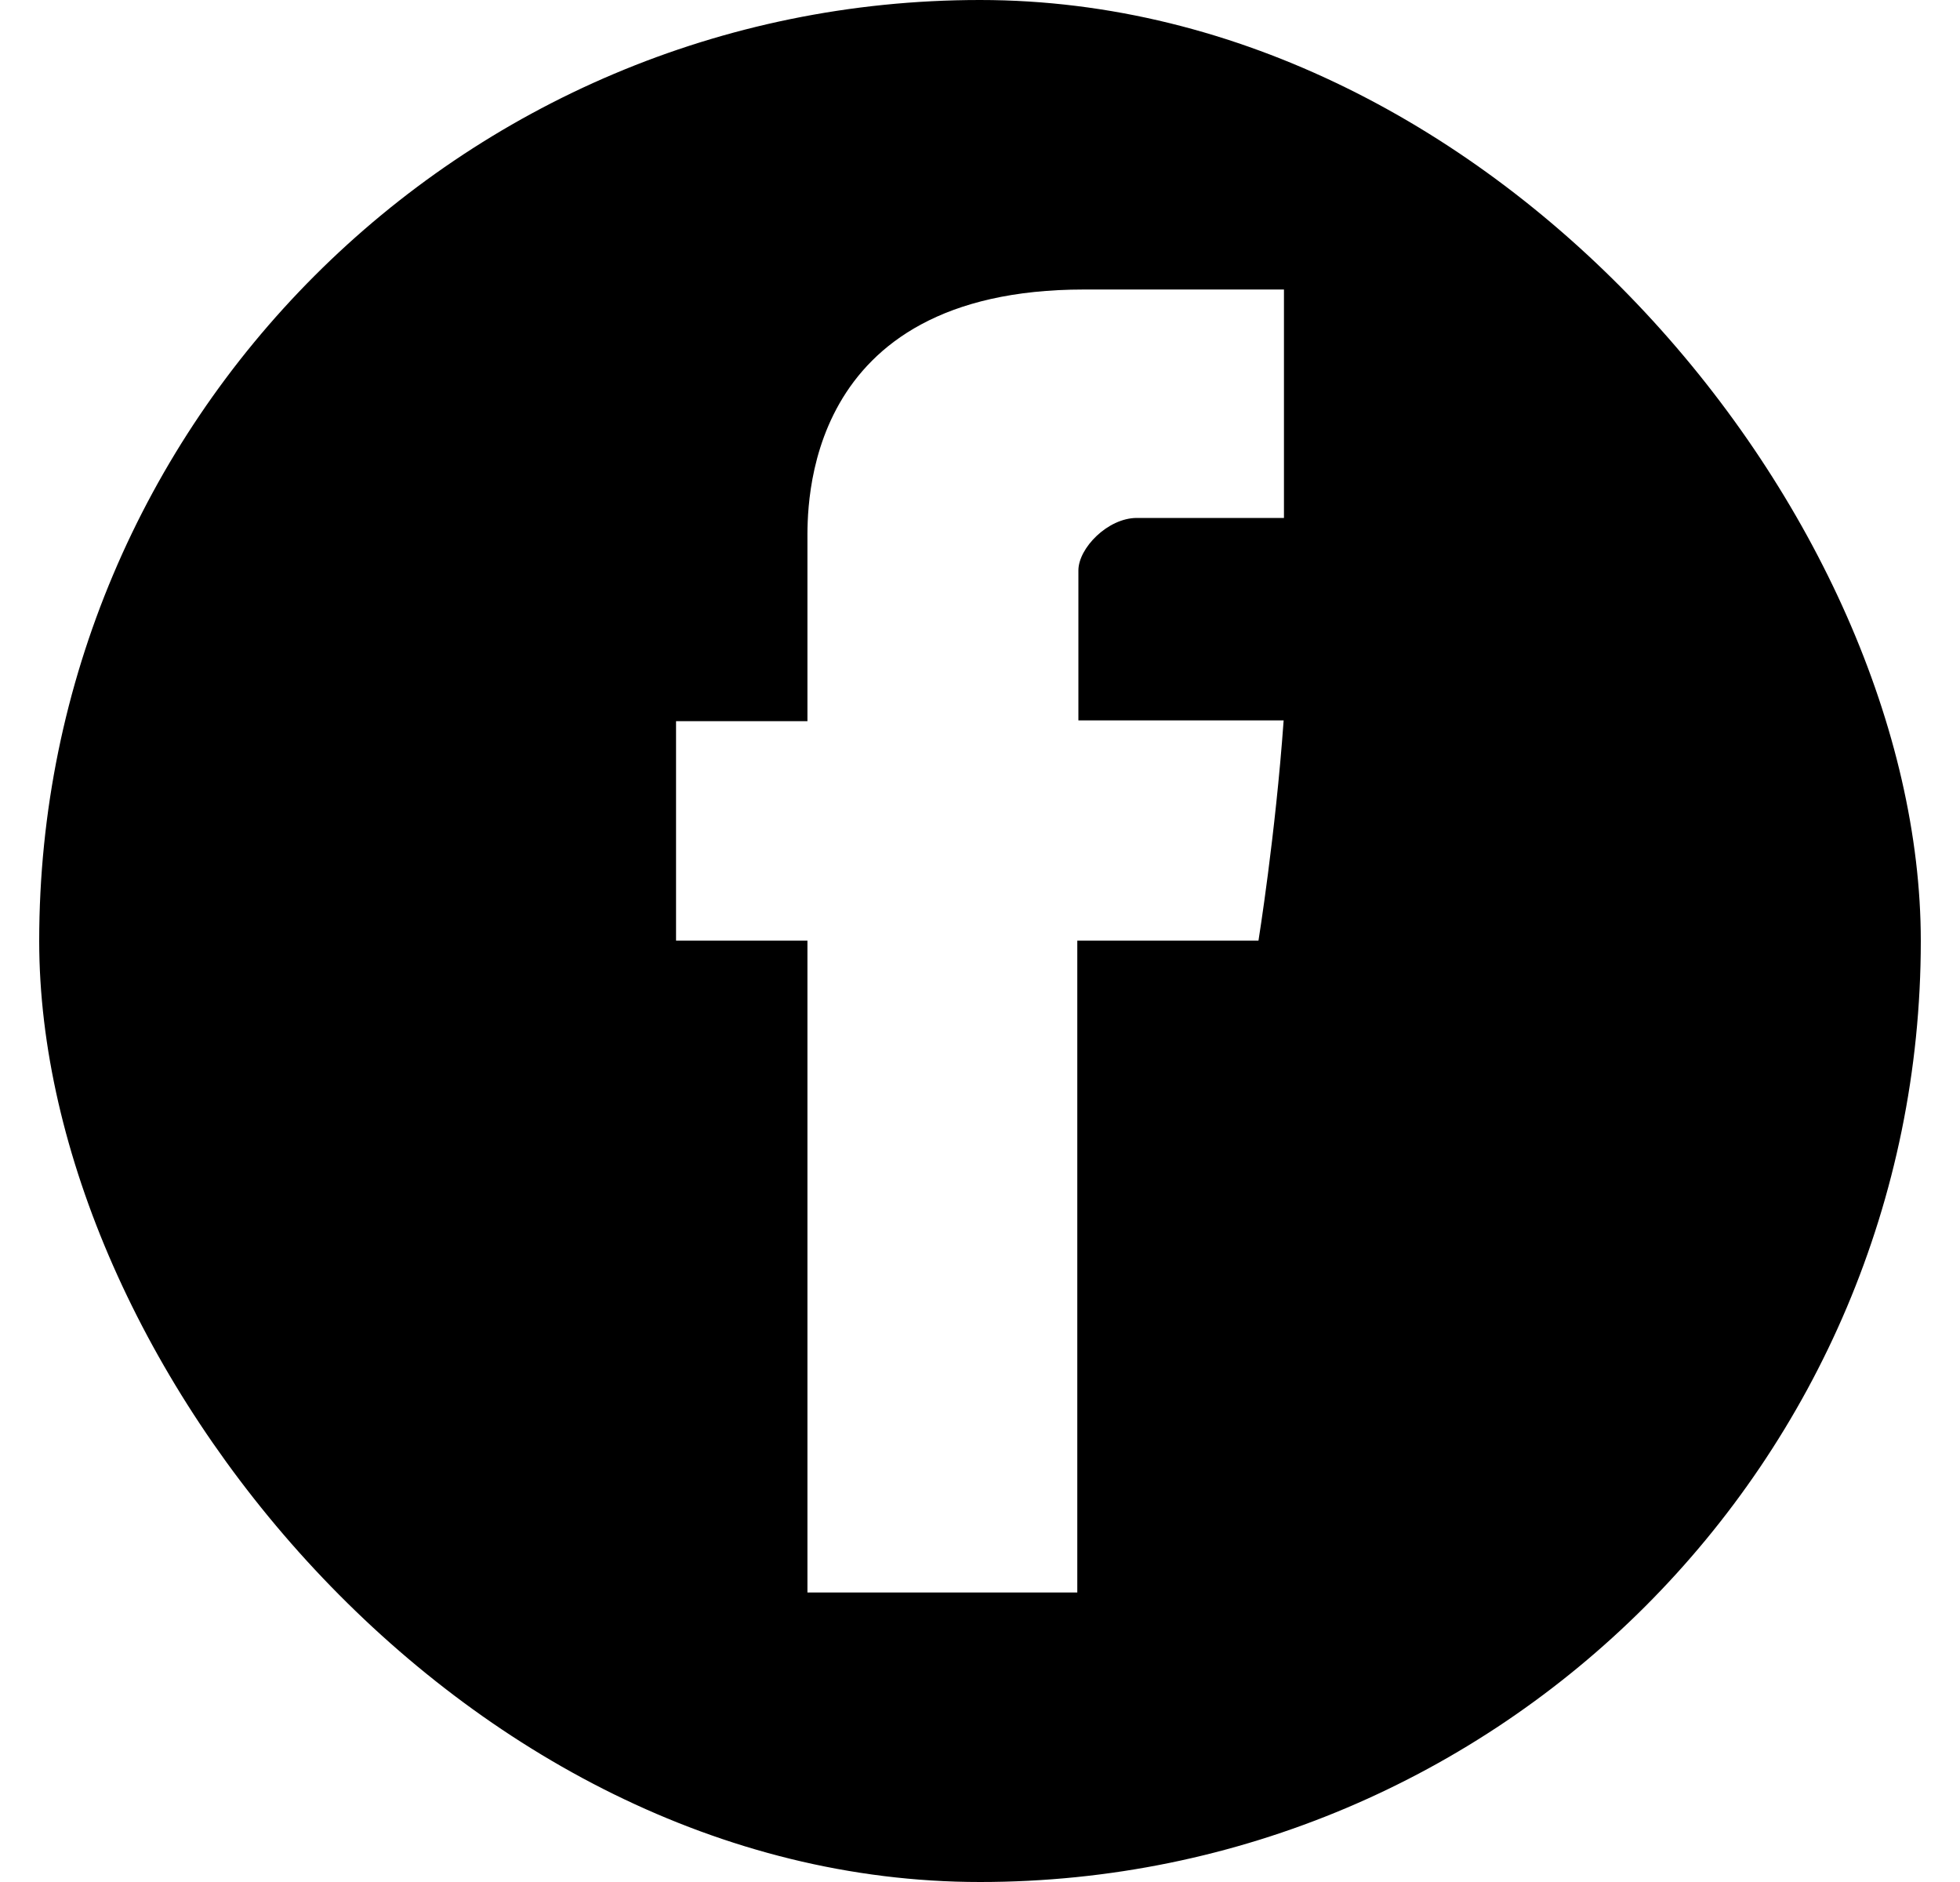 <svg width="25" height="24" viewBox="0 0 25 24" fill="none" xmlns="http://www.w3.org/2000/svg">
<g clip-path="url(#clip0_2343_1339)">
<path fill-rule="evenodd" clip-rule="evenodd" d="M0.5 0V24H24.5V0H0.5ZM16.377 6.605H14.501C14.13 6.605 13.755 6.989 13.755 7.275V9.187H16.373C16.268 10.654 16.052 11.995 16.052 11.995H13.741V20.308H10.299V11.995H8.623V9.197H10.299V6.91C10.299 6.492 10.214 3.692 13.826 3.692H16.377V6.605H16.377Z" fill="black"/>
</g>
<defs>
<clipPath id="clip0_2343_1339">
<rect x="0.5" width="24" height="24" rx="12" fill="black"/>
</clipPath>
</defs>
</svg>
